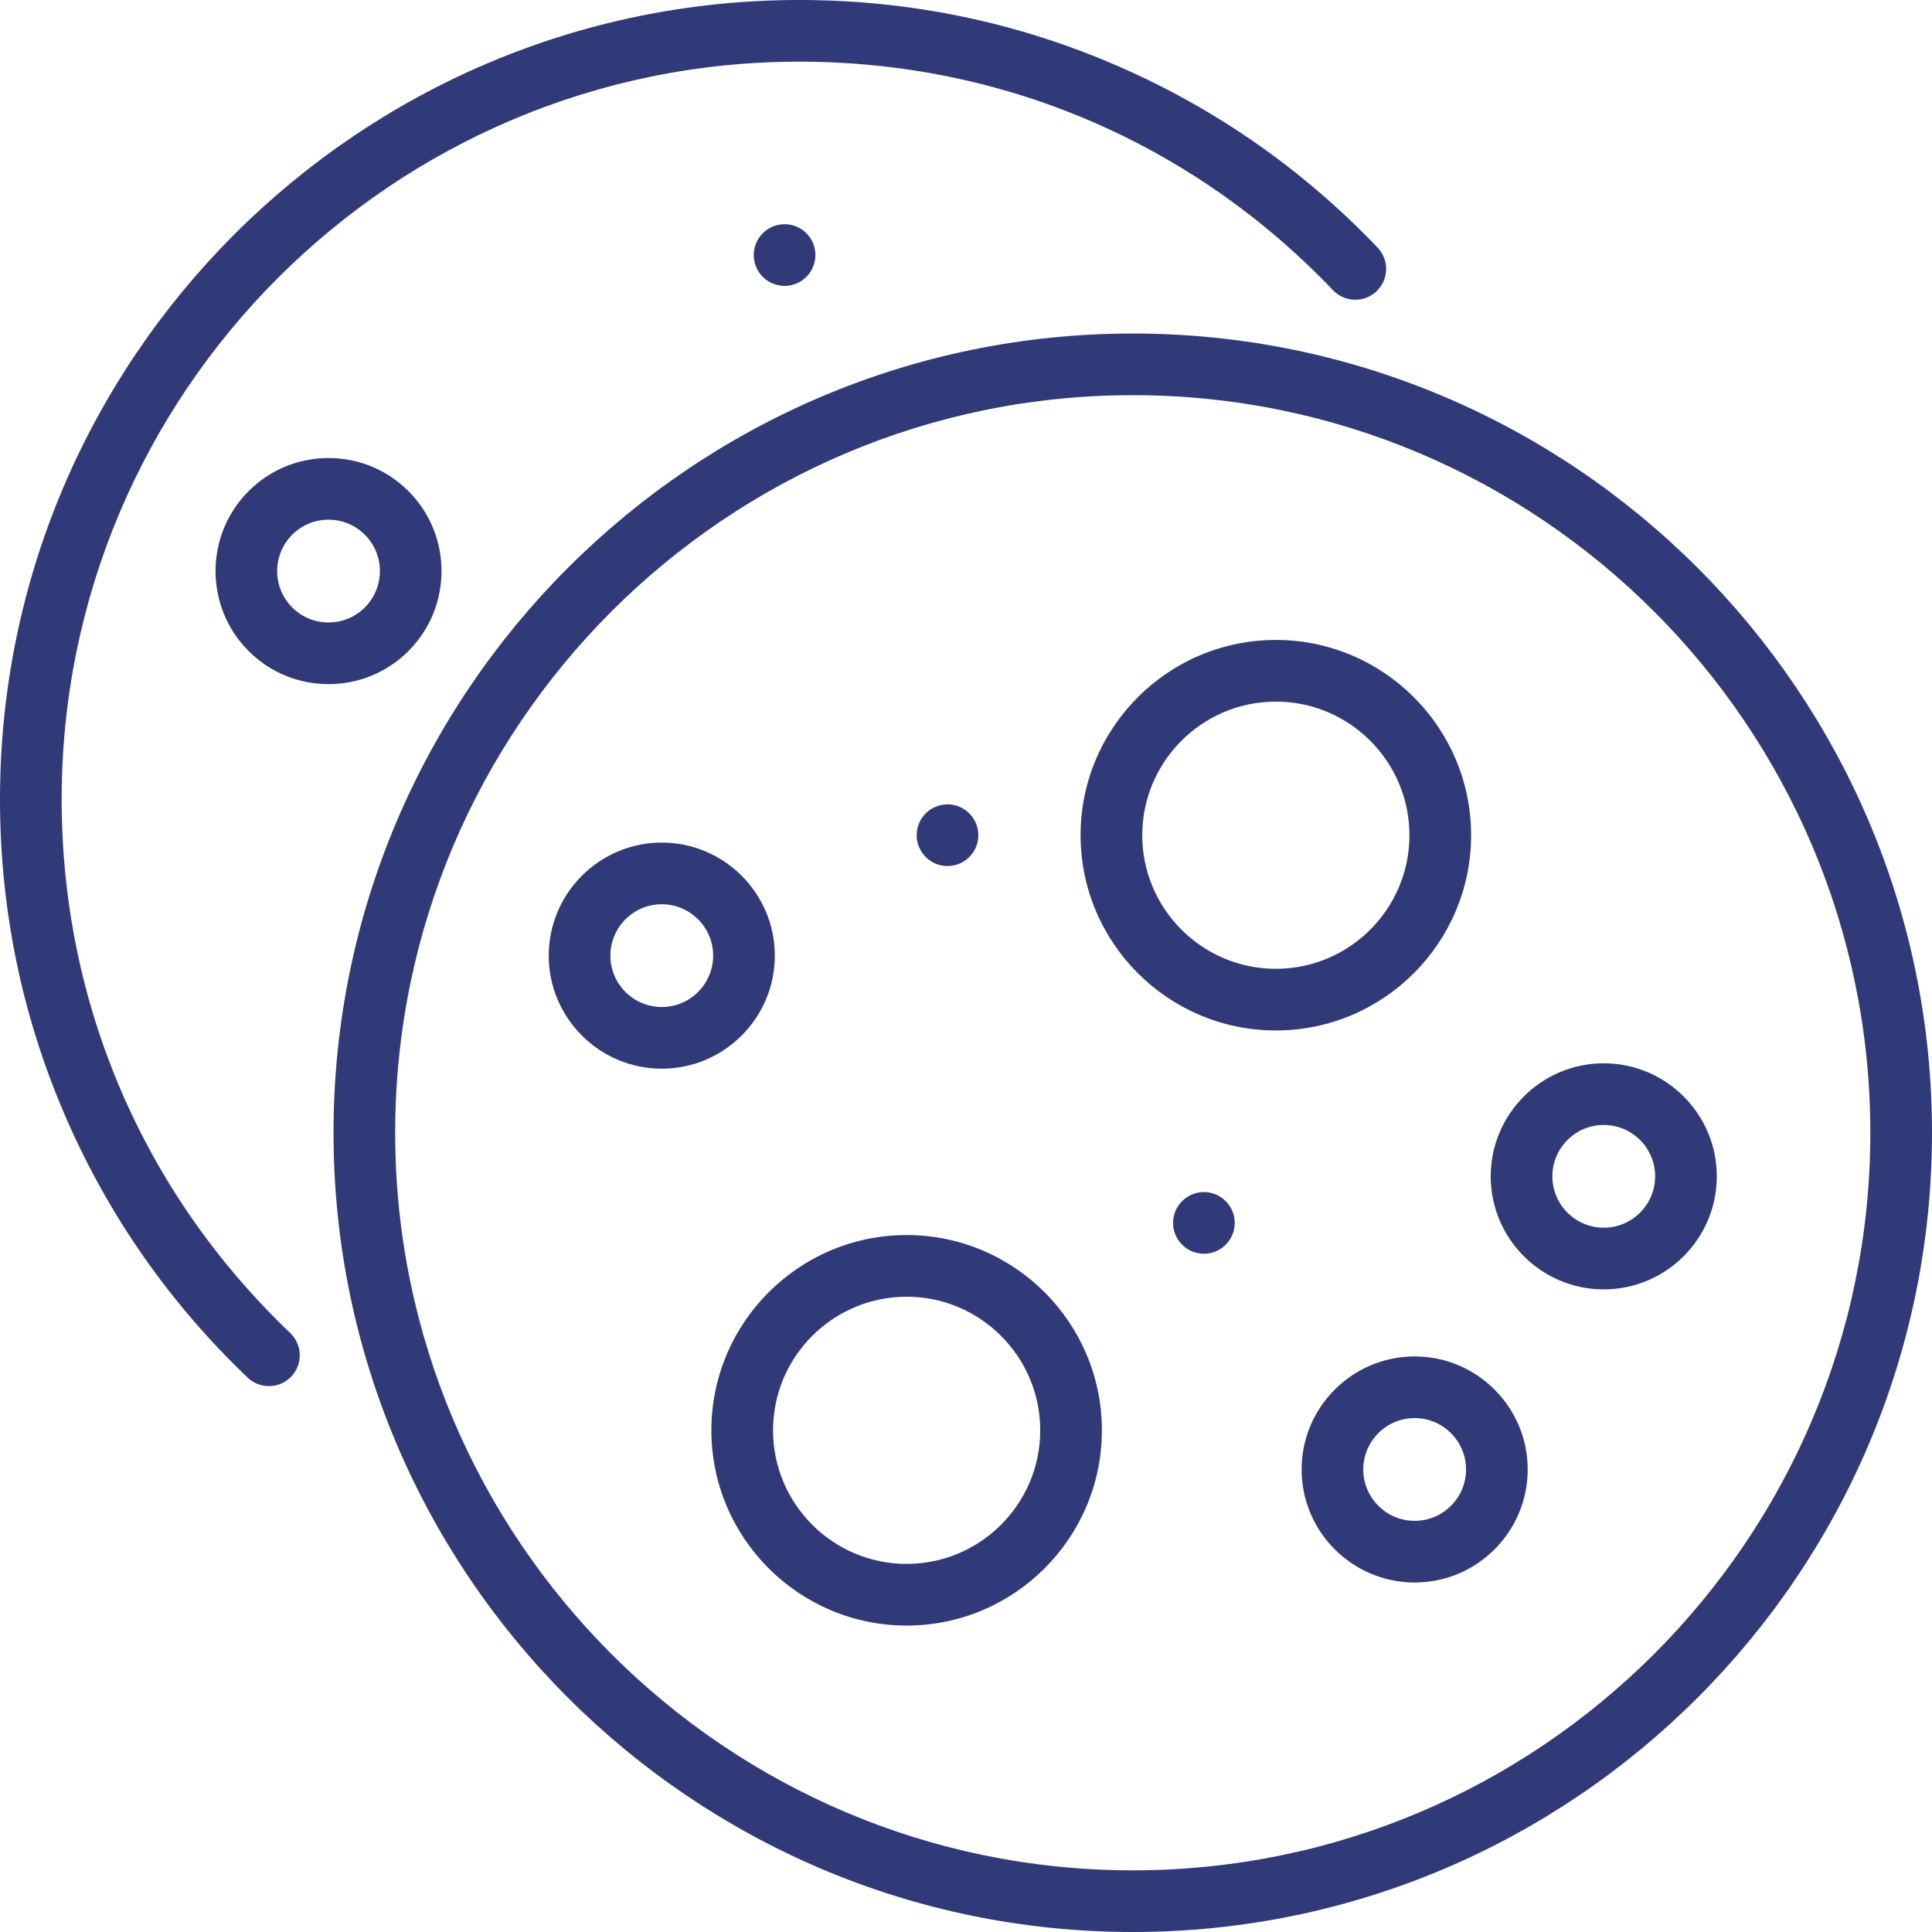 <?xml version='1.0' encoding='iso-8859-1'?>
<svg version="1.1" xmlns="http://www.w3.org/2000/svg" viewBox="0 0 470 470" xmlns:xlink="http://www.w3.org/1999/xlink" enable-background="new 0 0 470 470">
  <g>
    <circle fill="#303A78" cx="190.864" cy="62.046" r="7.5"/>
    <path fill="#303A78" d="m99.366,119.48c-5.194-5.193-12.1-8.054-19.445-8.054s-14.251,2.86-19.445,8.054c-10.723,10.723-10.723,28.17 0,38.893 5.194,5.193 12.1,8.054 19.445,8.054s14.251-2.86 19.445-8.054c10.723-10.723 10.723-28.17 1.42109e-14-38.893zm-10.606,28.286c-2.361,2.361-5.5,3.661-8.839,3.661s-6.478-1.3-8.839-3.661c-4.874-4.874-4.874-12.804 0-17.678 2.361-2.36 5.5-3.661 8.839-3.661s6.478,1.301 8.839,3.661c4.874,4.874 4.874,12.804 0,17.678z"/>
    <path fill="#303A78" d="M15,194.432C15,95.493,95.493,15,194.432,15c49.532,0,95.646,19.744,129.848,55.596c2.859,2.998,7.607,3.11,10.604,0.25   c2.997-2.859,3.109-7.606,0.25-10.604c-17.968-18.835-39.121-33.65-62.871-44.036C247.672,5.452,221.486,0,194.432,0   C87.222,0,0,87.222,0,194.432c0,27.054,5.453,53.24,16.206,77.831c10.386,23.75,25.202,44.903,44.037,62.871   c1.452,1.386,3.315,2.073,5.176,2.073c1.979,0,3.954-0.778,5.428-2.323c2.859-2.997,2.747-7.744-0.25-10.604   C34.745,290.078,15,243.964,15,194.432z"/>
    <circle fill="#303A78" cx="230.5" cy="203.182" r="7.5"/>
    <circle fill="#303A78" cx="292.876" cy="297.5" r="7.5"/>
    <path fill="#303A78" d="m357.876,203.182c0-26.191-21.309-47.5-47.5-47.5s-47.5,21.309-47.5,47.5 21.309,47.5 47.5,47.5 47.5-21.309 47.5-47.5zm-47.5,32.5c-17.921,0-32.5-14.579-32.5-32.5s14.579-32.5 32.5-32.5 32.5,14.579 32.5,32.5-14.579,32.5-32.5,32.5z"/>
    <path fill="#303A78" d="m220.558,300.453c-26.191,0-47.5,21.309-47.5,47.5s21.309,47.5 47.5,47.5 47.5-21.309 47.5-47.5-21.309-47.5-47.5-47.5zm0,80c-17.92,0-32.5-14.579-32.5-32.5s14.58-32.5 32.5-32.5c17.921,0 32.5,14.579 32.5,32.5s-14.579,32.5-32.5,32.5z"/>
    <path fill="#303A78" d="m344.146,329.979c-15.163,0-27.5,12.337-27.5,27.5s12.337,27.5 27.5,27.5 27.5-12.337 27.5-27.5-12.337-27.5-27.5-27.5zm0,40c-6.893,0-12.5-5.607-12.5-12.5s5.607-12.5 12.5-12.5 12.5,5.607 12.5,12.5-5.608,12.5-12.5,12.5z"/>
    <path fill="#303A78" d="m390.146,258.67c-15.163,0-27.5,12.337-27.5,27.5s12.337,27.5 27.5,27.5 27.5-12.337 27.5-27.5-12.337-27.5-27.5-27.5zm0,40c-6.893,0-12.5-5.607-12.5-12.5s5.607-12.5 12.5-12.5 12.5,5.607 12.5,12.5-5.608,12.5-12.5,12.5z"/>
    <path fill="#303A78" d="m188.49,232.479c0-15.163-12.336-27.5-27.5-27.5s-27.5,12.337-27.5,27.5 12.336,27.5 27.5,27.5 27.5-12.336 27.5-27.5zm-27.5,12.5c-6.893,0-12.5-5.607-12.5-12.5s5.607-12.5 12.5-12.5 12.5,5.607 12.5,12.5-5.608,12.5-12.5,12.5z"/>
    <path fill="#303A78" d="M275.567,81.136c-107.21,0-194.432,87.222-194.432,194.432C81.136,382.778,168.357,470,275.567,470   C382.778,470,470,382.778,470,275.567C470,168.357,382.778,81.136,275.567,81.136z M275.567,455   c-98.939,0-179.432-80.493-179.432-179.433c0-98.938,80.493-179.432,179.432-179.432C374.507,96.136,455,176.629,455,275.567   C455,374.507,374.507,455,275.567,455z"/>
  </g>
</svg>

